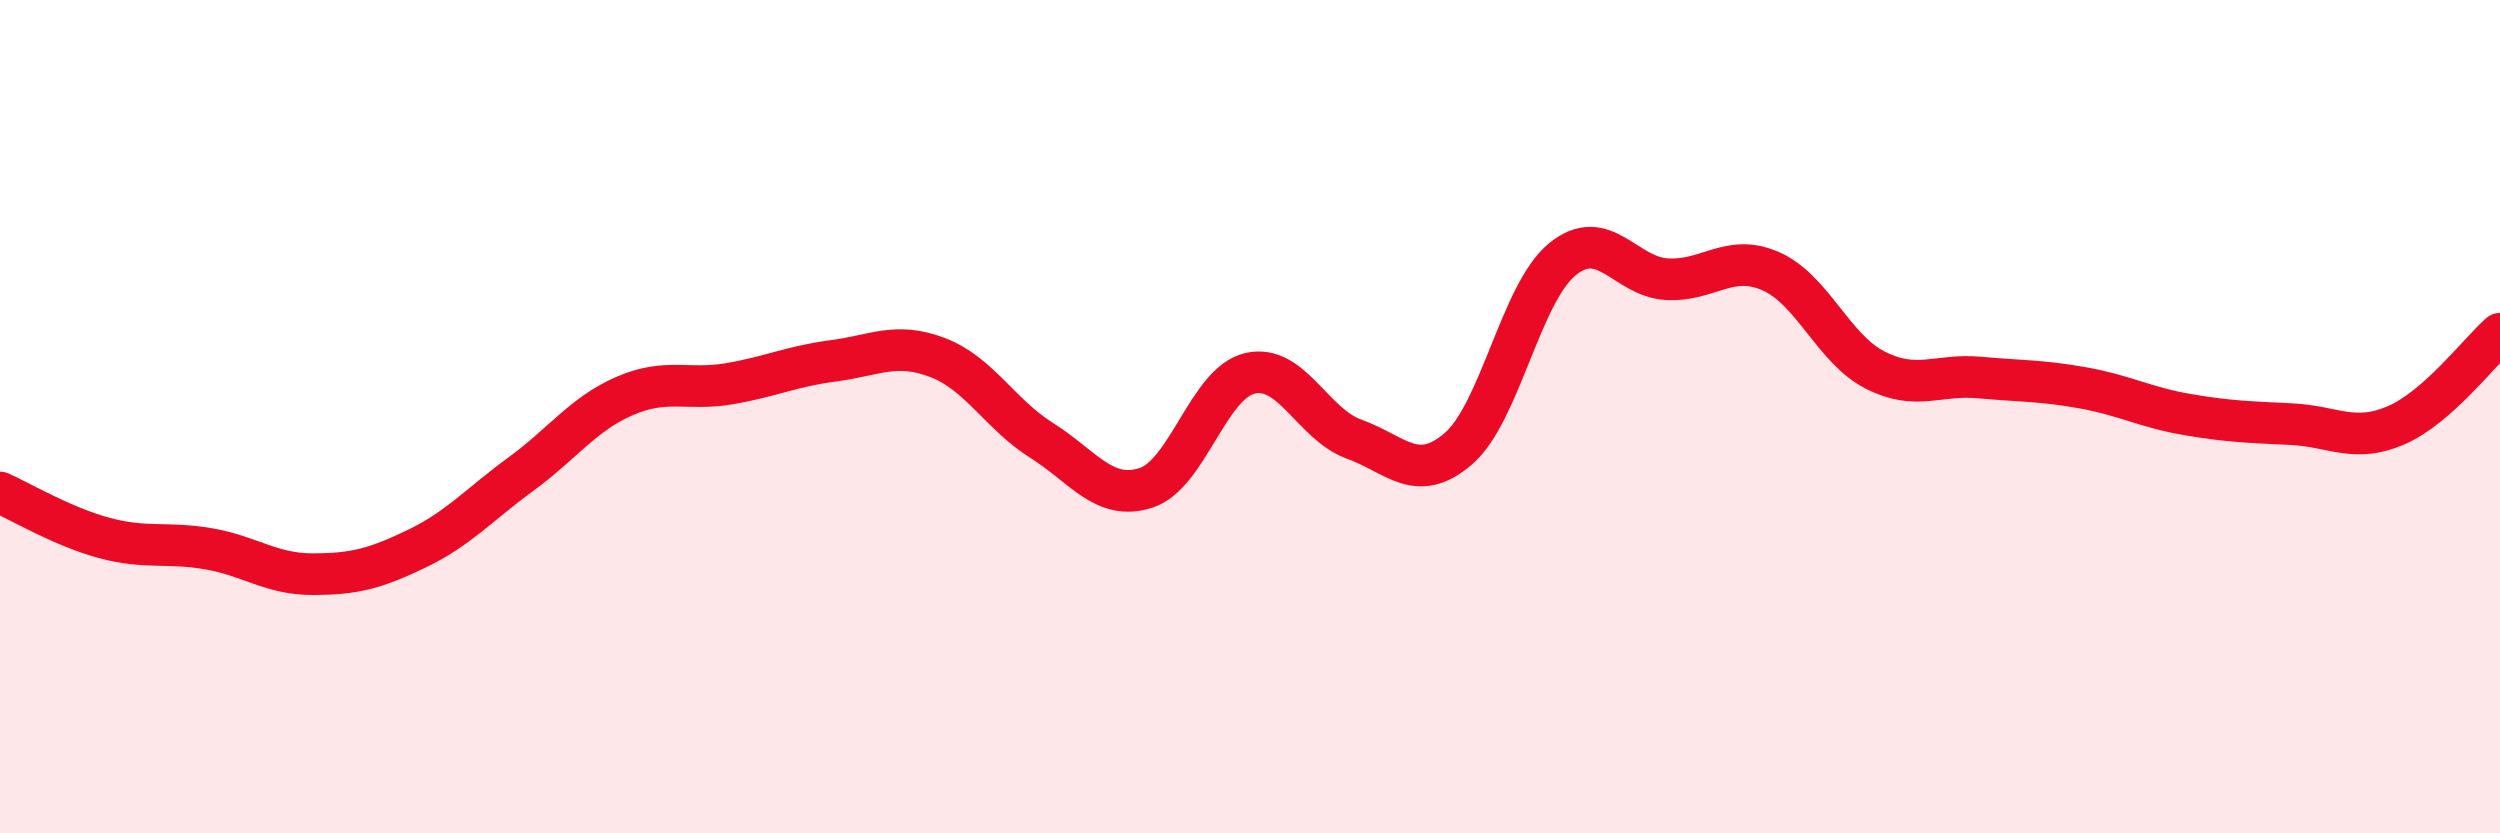 
    <svg width="60" height="20" viewBox="0 0 60 20" xmlns="http://www.w3.org/2000/svg">
      <path
        d="M 0,11.82 C 0.5,12.04 1.5,12.64 2.5,12.91 C 3.5,13.18 4,13 5,13.17 C 6,13.34 6.5,13.78 7.5,13.78 C 8.5,13.78 9,13.65 10,13.17 C 11,12.69 11.5,12.11 12.5,11.38 C 13.5,10.65 14,9.93 15,9.5 C 16,9.07 16.5,9.38 17.5,9.21 C 18.5,9.04 19,8.79 20,8.66 C 21,8.53 21.5,8.2 22.5,8.58 C 23.5,8.96 24,9.94 25,10.57 C 26,11.2 26.5,12.03 27.5,11.71 C 28.5,11.39 29,9.19 30,8.96 C 31,8.73 31.5,10.18 32.5,10.54 C 33.5,10.9 34,11.63 35,10.77 C 36,9.91 36.5,7.03 37.5,6.22 C 38.5,5.41 39,6.64 40,6.7 C 41,6.76 41.5,6.07 42.5,6.51 C 43.5,6.95 44,8.37 45,8.88 C 46,9.39 46.5,8.97 47.5,9.06 C 48.5,9.15 49,9.13 50,9.31 C 51,9.49 51.5,9.78 52.5,9.95 C 53.5,10.12 54,10.13 55,10.18 C 56,10.23 56.5,10.64 57.5,10.21 C 58.5,9.78 59.5,8.45 60,8.01L60 20L0 20Z"
        fill="#EB0A25"
        opacity="0.1"
        stroke-linecap="round"
        stroke-linejoin="round"
      />
      <path
        d="M 0,11.82 C 0.5,12.04 1.5,12.64 2.5,12.91 C 3.5,13.18 4,13 5,13.17 C 6,13.34 6.5,13.78 7.5,13.78 C 8.5,13.78 9,13.65 10,13.17 C 11,12.69 11.5,12.11 12.5,11.38 C 13.5,10.65 14,9.93 15,9.5 C 16,9.07 16.5,9.38 17.5,9.21 C 18.5,9.04 19,8.79 20,8.66 C 21,8.53 21.5,8.2 22.5,8.58 C 23.5,8.96 24,9.94 25,10.57 C 26,11.2 26.5,12.03 27.5,11.71 C 28.5,11.39 29,9.19 30,8.96 C 31,8.73 31.5,10.18 32.5,10.54 C 33.5,10.9 34,11.63 35,10.77 C 36,9.91 36.5,7.03 37.5,6.22 C 38.5,5.41 39,6.64 40,6.7 C 41,6.76 41.5,6.07 42.5,6.51 C 43.5,6.95 44,8.37 45,8.88 C 46,9.39 46.5,8.97 47.5,9.06 C 48.5,9.15 49,9.13 50,9.31 C 51,9.49 51.5,9.78 52.5,9.95 C 53.5,10.12 54,10.13 55,10.18 C 56,10.23 56.5,10.64 57.5,10.21 C 58.5,9.78 59.5,8.45 60,8.01"
        stroke="#EB0A25"
        stroke-width="1"
        fill="none"
        stroke-linecap="round"
        stroke-linejoin="round"
      />
    </svg>
  